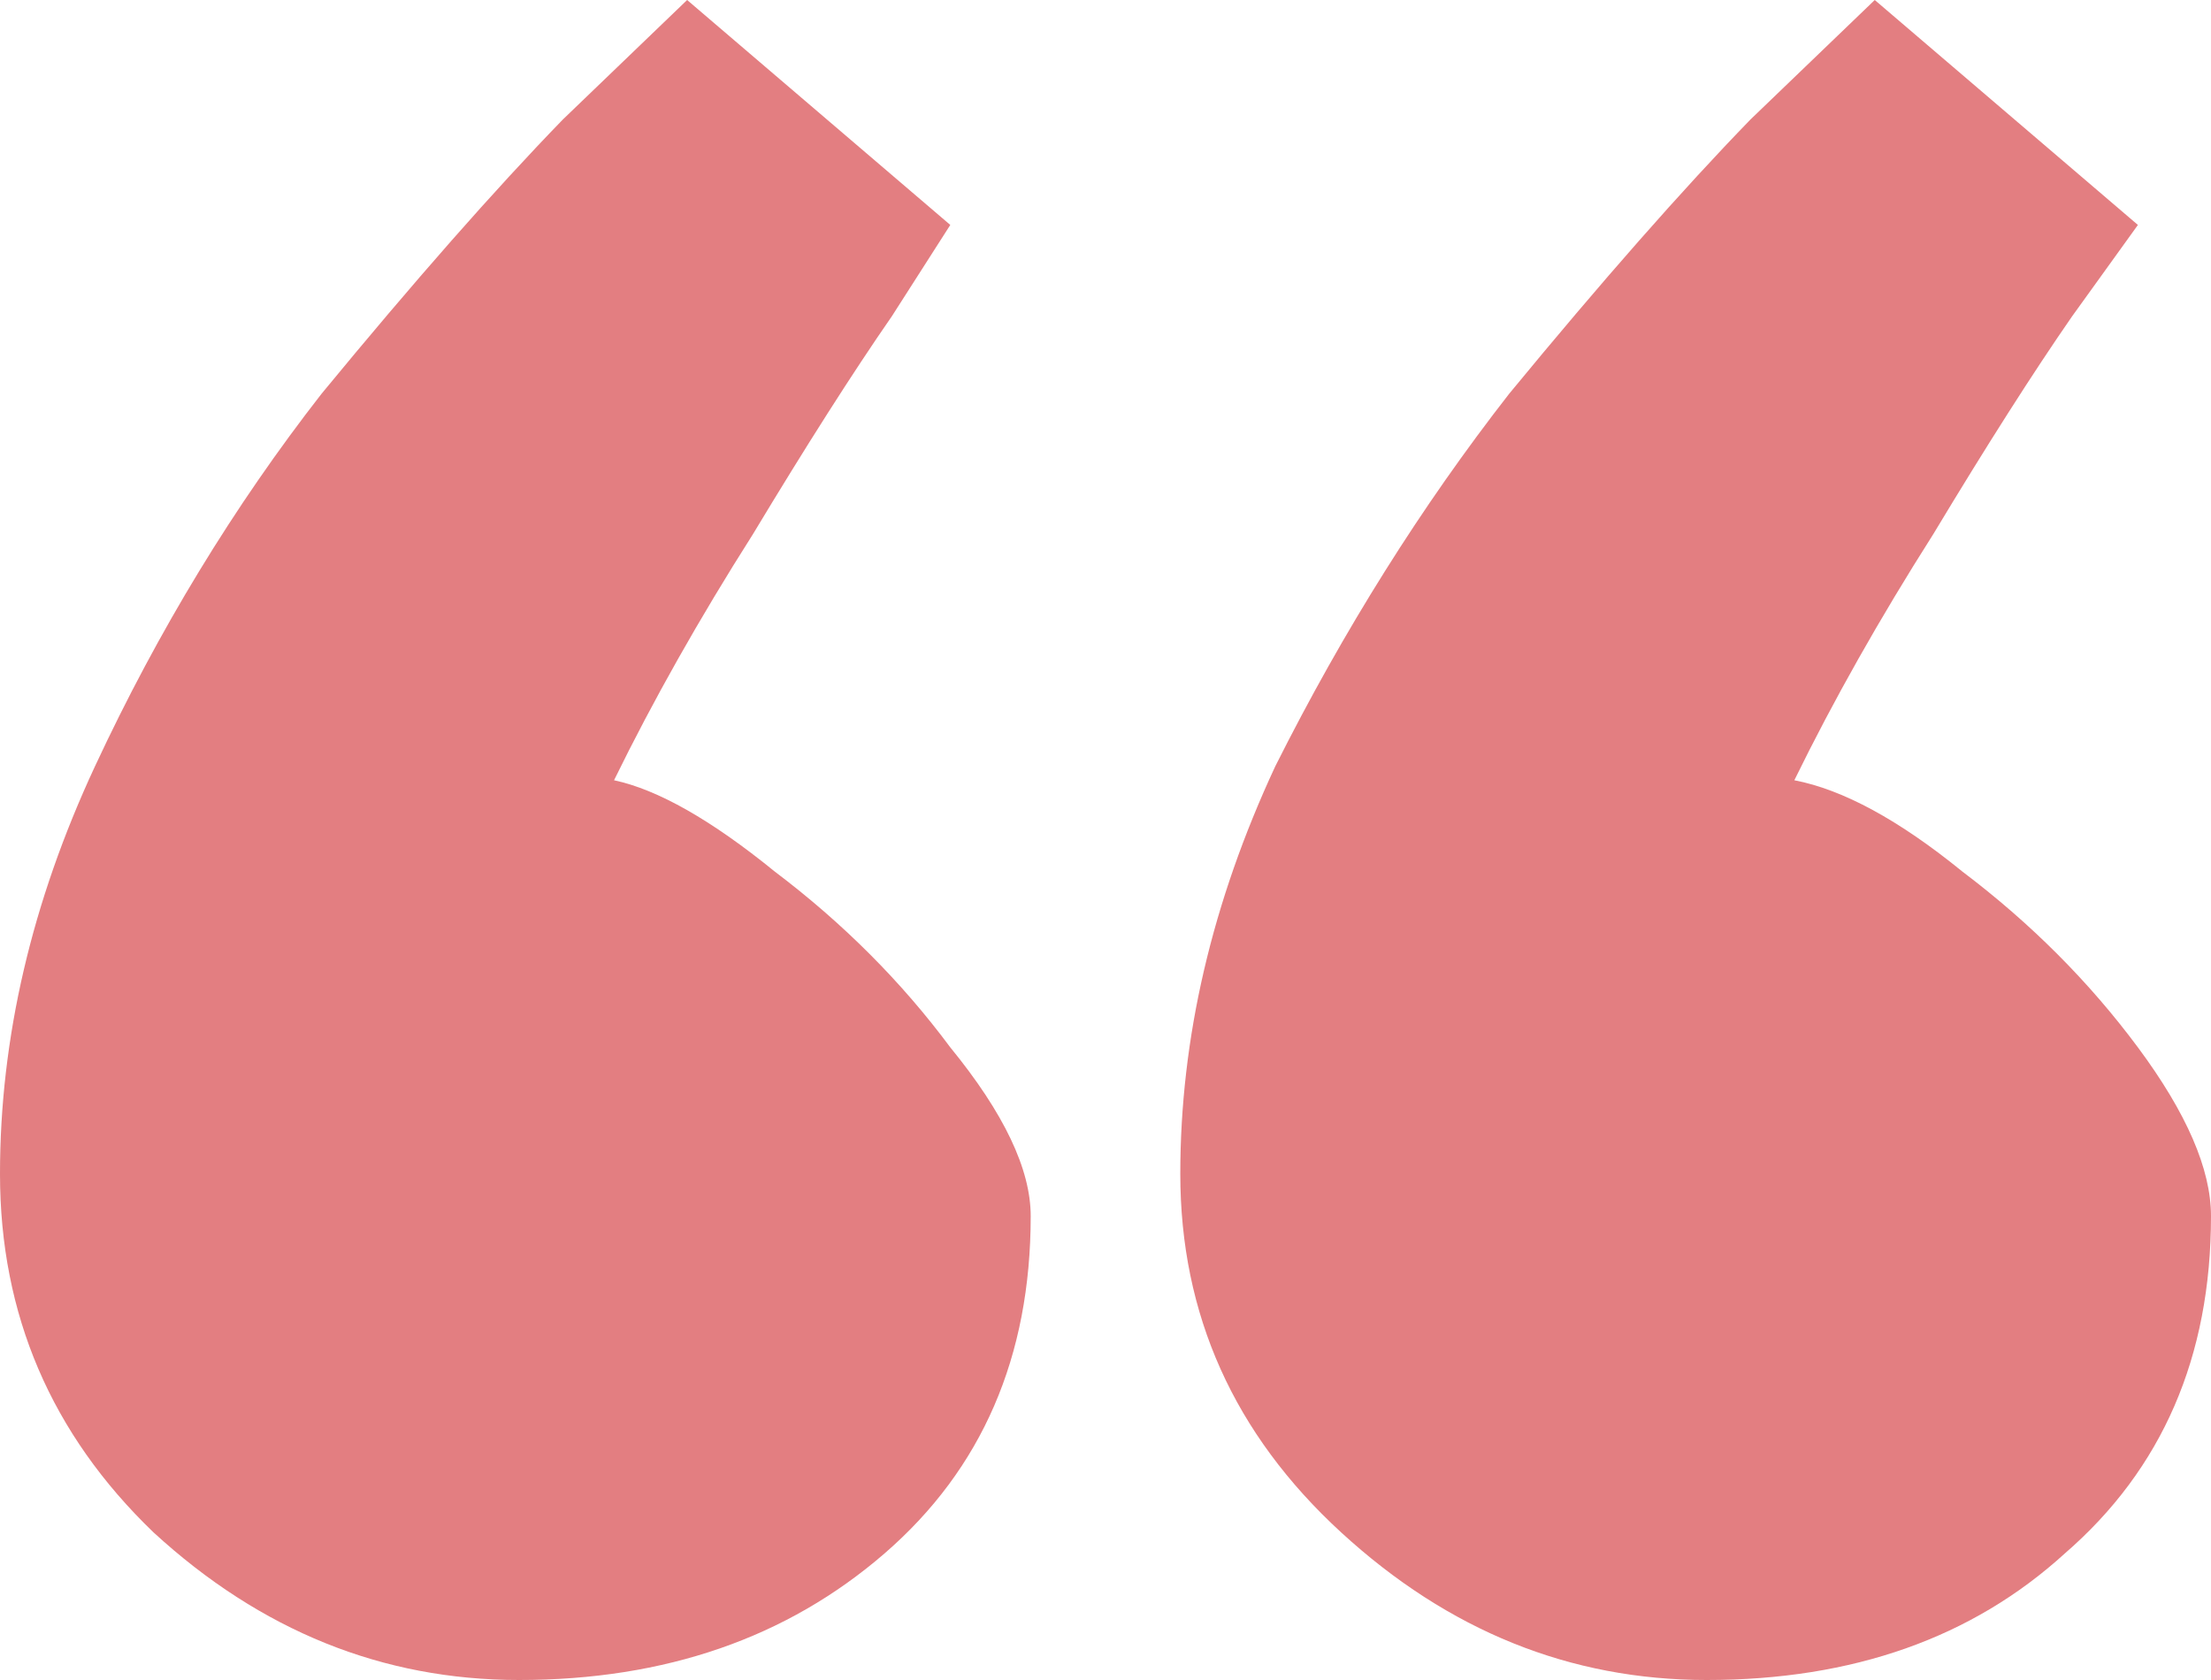 <svg width="100" height="76" viewBox="0 0 100 76" fill="none" xmlns="http://www.w3.org/2000/svg">
<path d="M42.98 10.176C42.98 10.176 42.099 11.554 40.335 14.31C38.572 16.854 36.478 20.14 34.053 24.167C31.629 27.983 29.535 31.693 27.772 35.297C29.756 35.721 32.18 37.099 35.045 39.431C38.131 41.763 40.776 44.413 42.98 47.381C45.405 50.349 46.617 52.893 46.617 55.013C46.617 61.372 44.413 66.46 40.005 70.276C35.596 74.092 30.086 76 23.474 76C17.302 76 11.792 73.774 6.943 69.322C2.314 64.87 0 59.464 0 53.105C0 46.957 1.433 40.809 4.298 34.661C7.163 28.513 10.58 22.895 14.547 17.808C18.735 12.72 22.372 8.586 25.457 5.406C28.764 2.226 30.637 0.424 31.078 0L42.98 10.176ZM96.694 10.176C96.694 10.176 95.702 11.554 93.718 14.31C91.955 16.854 89.861 20.14 87.437 24.167C85.012 27.983 82.918 31.693 81.155 35.297C83.359 35.721 85.894 37.099 88.759 39.431C91.845 41.763 94.49 44.413 96.694 47.381C98.898 50.349 100 52.893 100 55.013C100 61.372 97.796 66.46 93.388 70.276C89.2 74.092 83.8 76 77.188 76C71.016 76 65.506 73.774 60.657 69.322C55.808 64.87 53.383 59.464 53.383 53.105C53.383 46.957 54.816 40.809 57.681 34.661C60.767 28.513 64.293 22.895 68.261 17.808C72.449 12.72 76.085 8.586 79.171 5.406C82.477 2.226 84.351 0.424 84.792 0L96.694 10.176Z" fill="#D13035" fill-opacity="0.62"/>
</svg>
